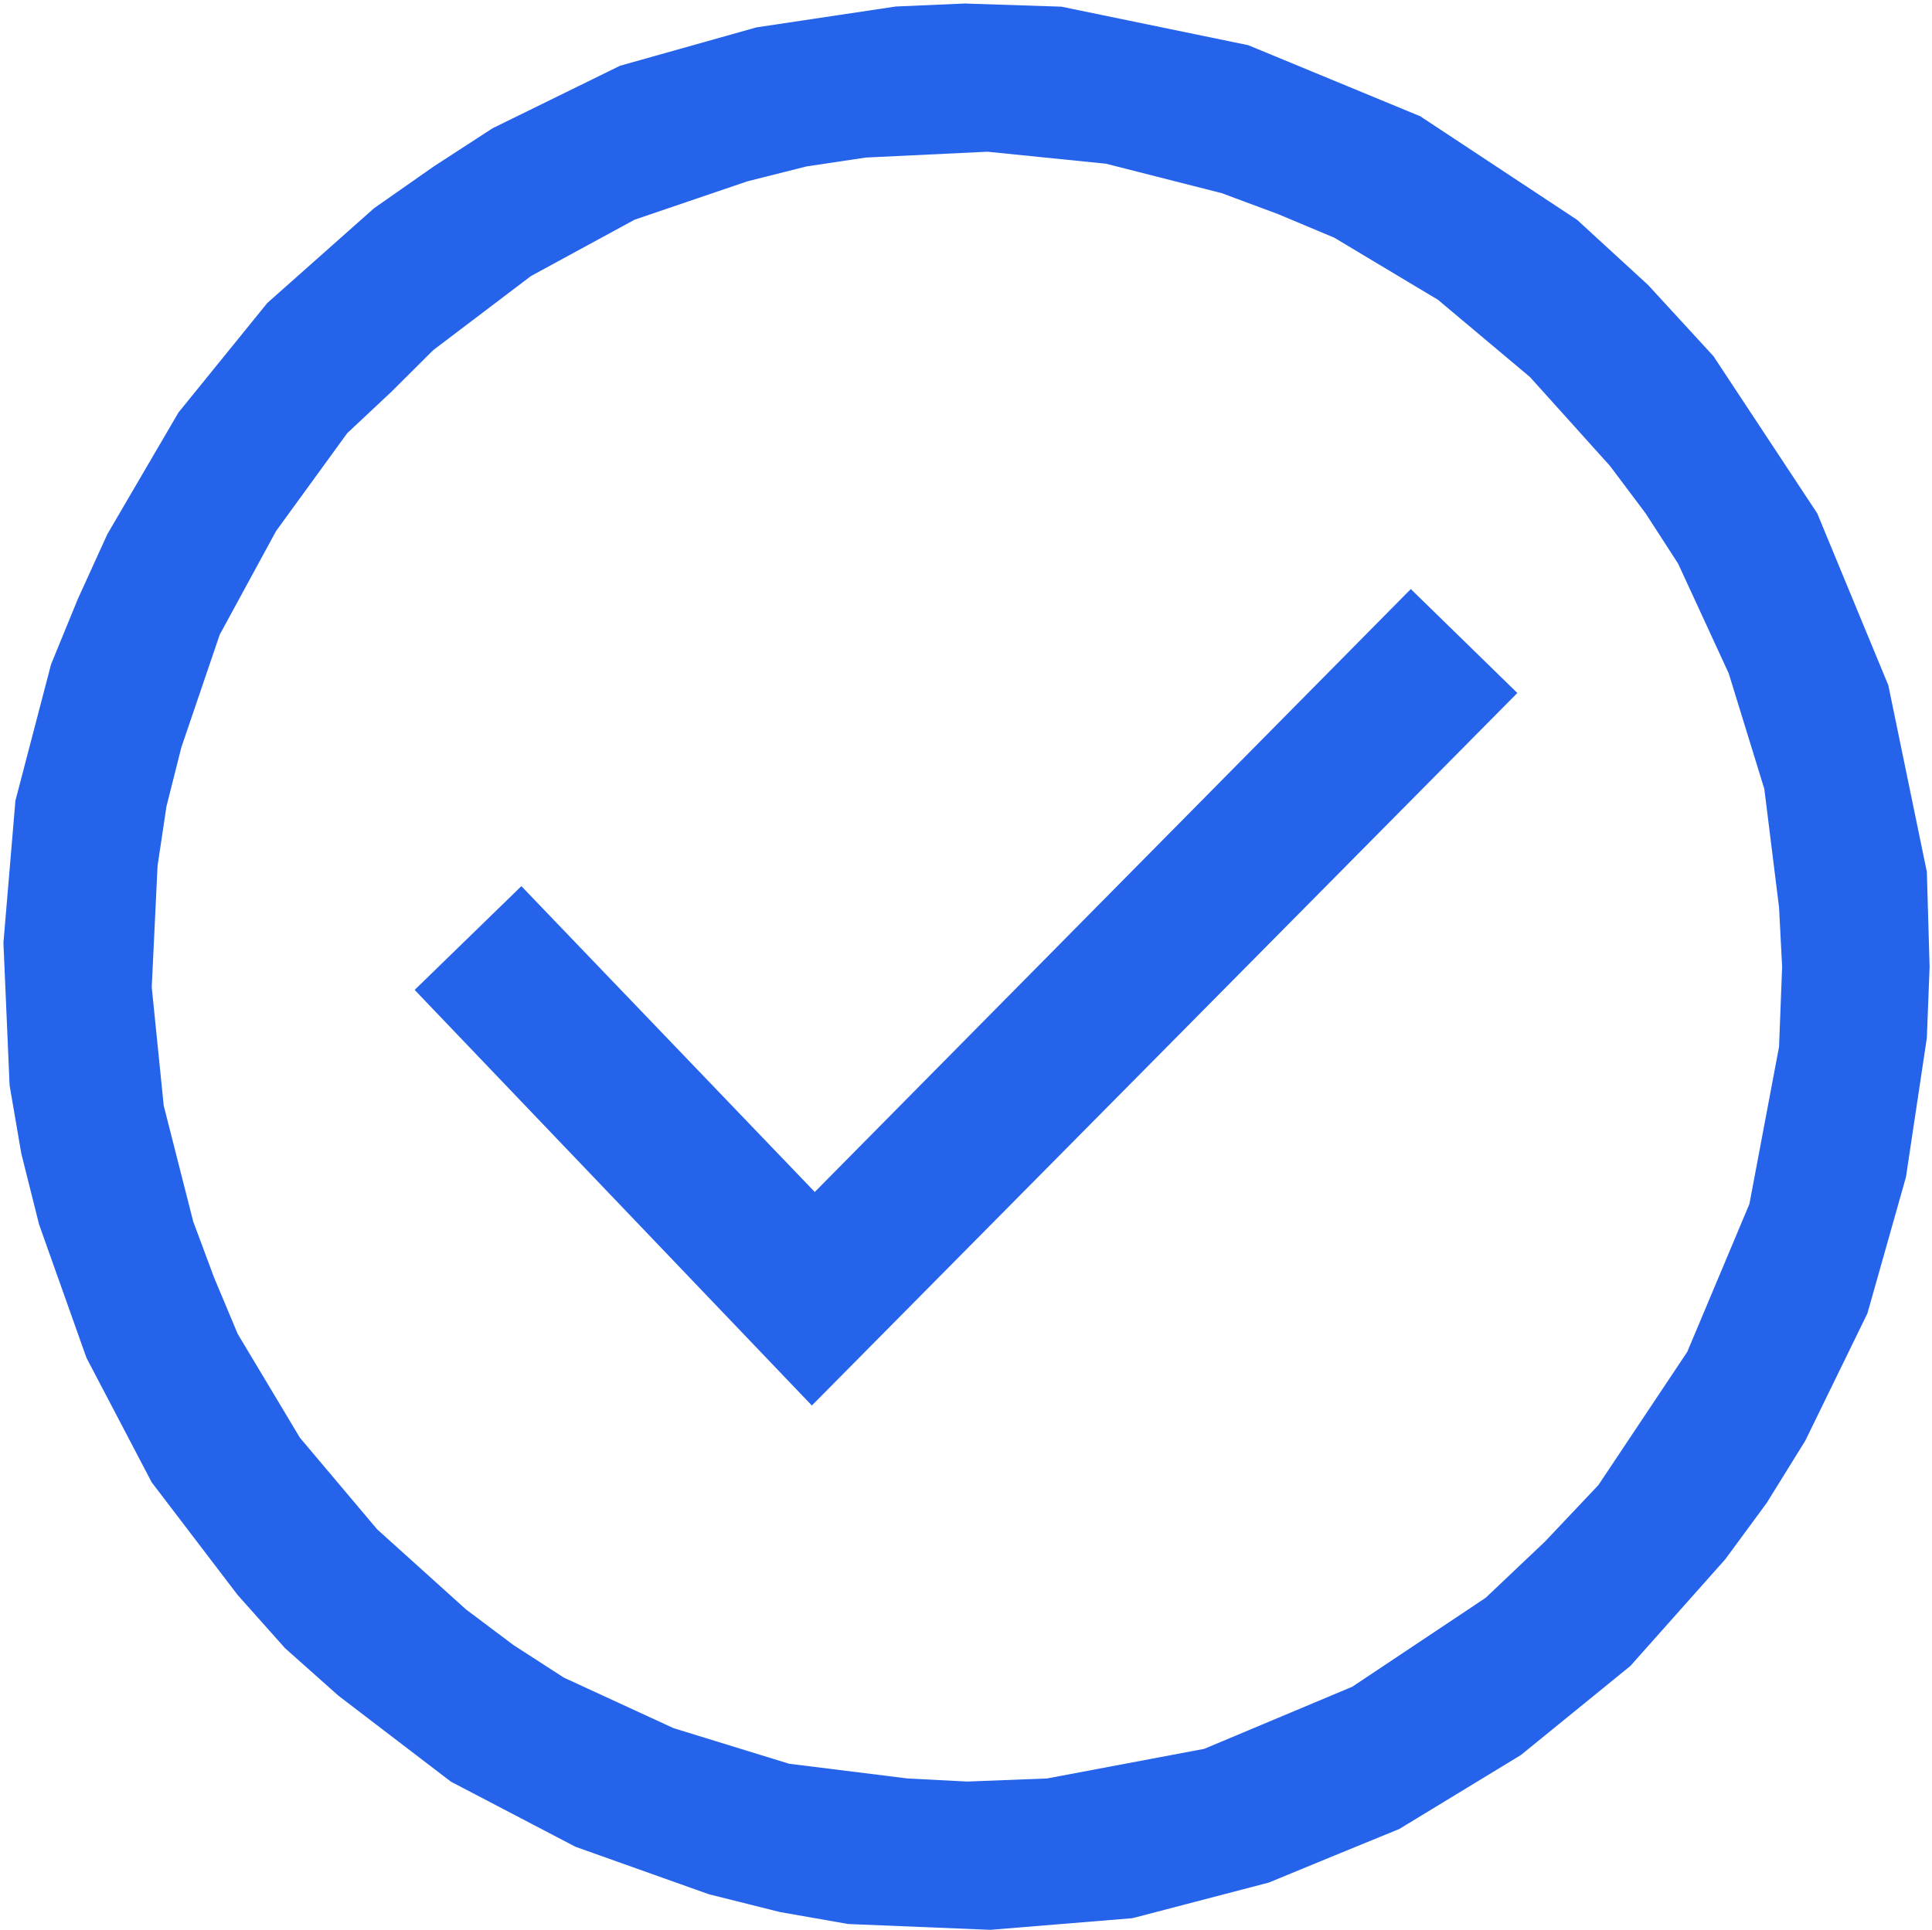 <?xml version="1.0" encoding="UTF-8"?>
<svg xmlns="http://www.w3.org/2000/svg" version="1.1" viewBox="0 0 1128 1127">
  <defs>
    <style>
      .cls-1 {
        fill: #2563eb;
        fill-rule: evenodd;
      }
    </style>
  </defs>
  <!-- Generator: Adobe Illustrator 28.7.1, SVG Export Plug-In . SVG Version: 1.2.0 Build 142)  -->
  <g>
    <g id="Layer_1">
      <g>
        <path class="cls-1" d="M576.5,88.6l69.2,7,67.6,17.2,32.8,12.2,32.9,13.8,60.6,36.3,53.7,45.1,46.7,51.9,20.8,27.7,19,29.4,29.5,64,20.8,67.5,8.6,69.2,1.8,34.7-1.8,46.7-17.3,91.8-36.3,86.4-51.9,77.8-31.1,32.9-34.7,32.9-77.8,51.9-86.5,36.3-91.8,17.3-46.7,1.8-34.7-1.8-69.2-8.6-67.5-20.8-64-29.5-29.4-19-27.7-20.8-51.9-46.8-45.1-53.5-36.3-60.6-13.8-32.9-12.2-32.8-17.2-67.6-7-69.2,3.4-70.9,5.2-34.7,8.7-34.5,22.4-65.8,32.9-60.5,41.5-57.1,25.9-24.3,24.3-24.2,57.1-43.3,60.5-32.9,65.8-22.4,34.5-8.7,34.7-5.2,70.9-3.4ZM564.5,2l-41.5,1.8-81.4,12.2-79.6,22.4-74.4,36.5-34.5,22.4-34.7,24.3-62.3,55.3-51.9,64-41.5,71-17.3,38-15.6,38.1-20.8,79.6-7,83,3.6,83.2,6.8,39.7,10.4,41.5,27.7,78,38.1,72.7,50.1,65.7,27.7,31.1,31.1,27.7,65.8,50.3,72.7,38,77.8,27.7,41.5,10.4,39.9,7,83,3.4,83-6.8,79.6-20.8,38.1-15.7,38.1-15.6,71-43.2,63.9-52,55.4-62.3,24.2-32.9,22.5-36.3,36.3-74.4,22.5-79.6,12.2-81.3,1.6-41.5-1.6-55.4-22.5-109-41.5-100.4-60.6-91.8-38.1-41.5-41.5-38.1-91.6-60.5-100.4-41.5-109.1-22.5-55.3-1.8Z"/>
        <path class="cls-1" d="M823.7,344l-348,352.1-171.3-178.6-62.3,60.6,231.9,242.7,411.9-416.1-62.3-60.8Z"/>
      </g>
    </g>
  </g>
</svg>